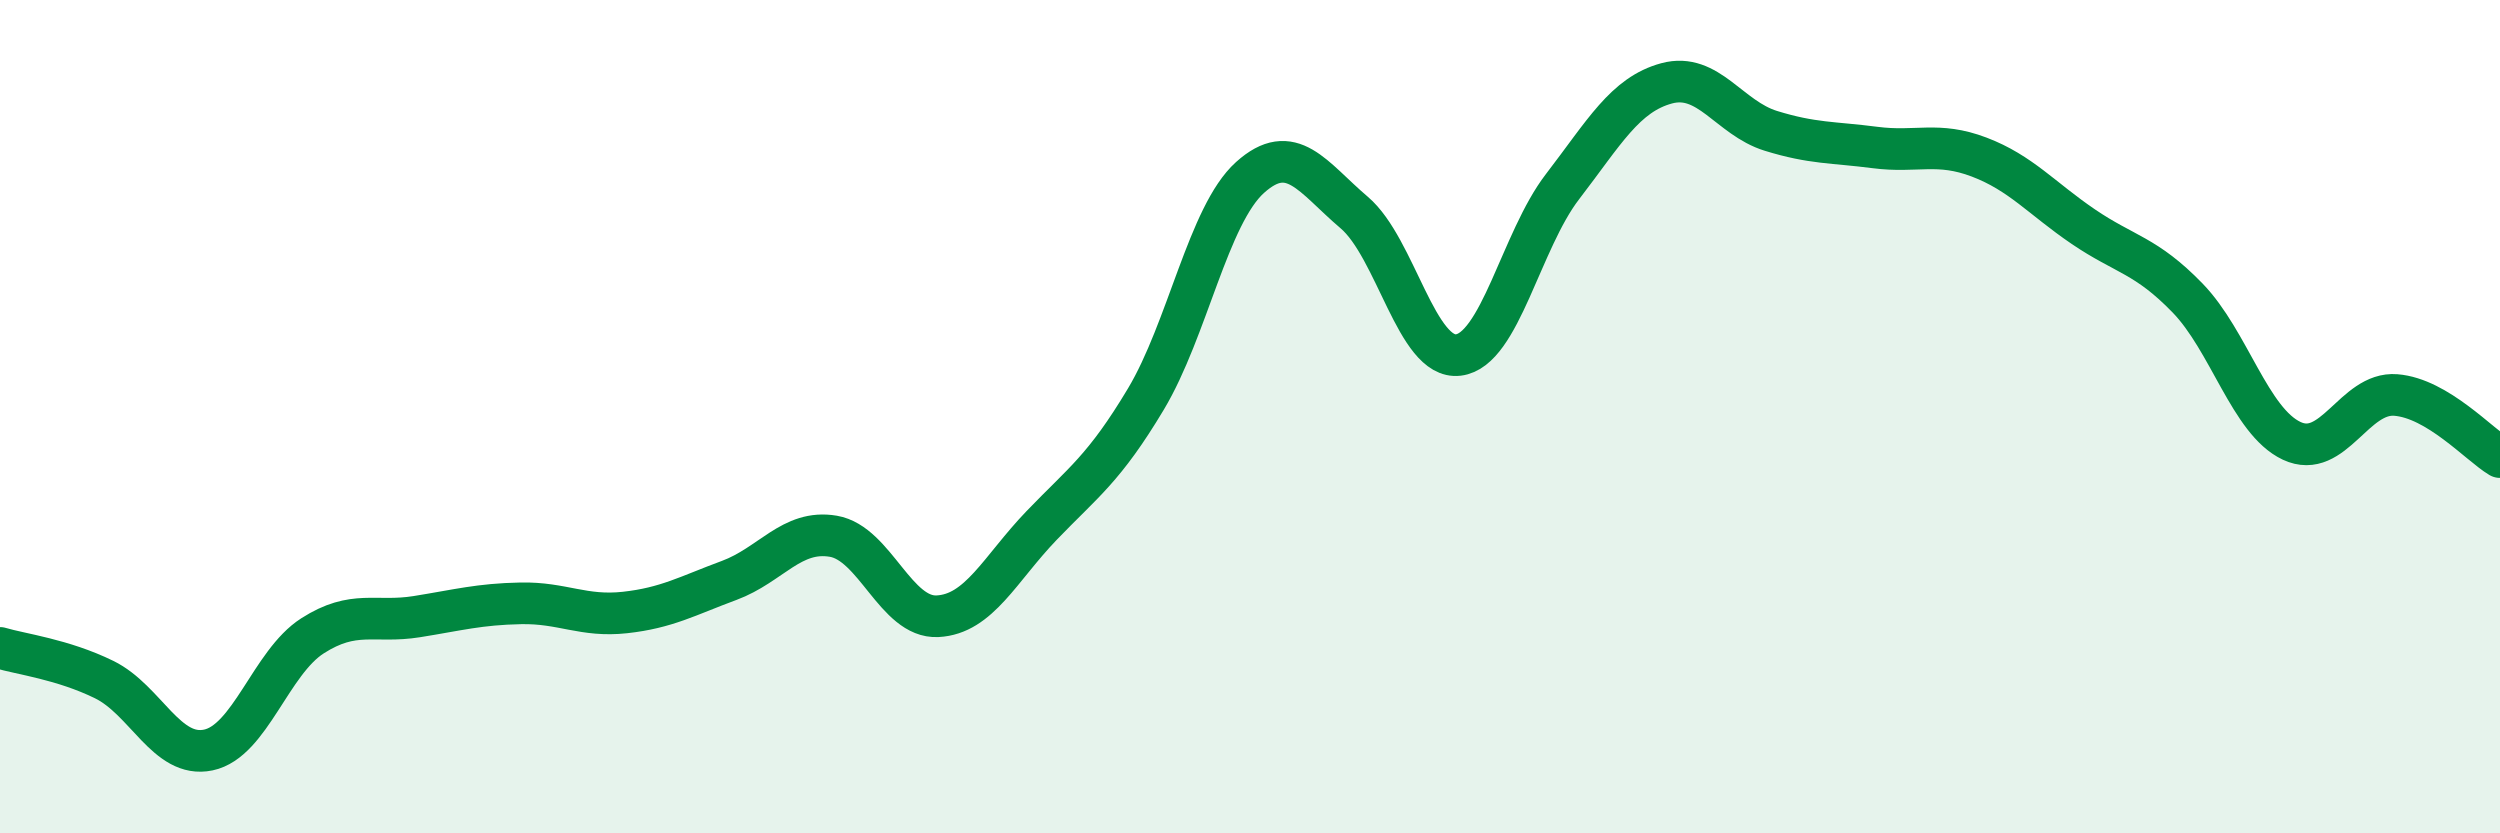 
    <svg width="60" height="20" viewBox="0 0 60 20" xmlns="http://www.w3.org/2000/svg">
      <path
        d="M 0,15.55 C 0.5,15.7 1.5,15.82 2.5,16.31 C 3.5,16.8 4,18.21 5,18 C 6,17.79 6.5,15.9 7.5,15.26 C 8.5,14.62 9,14.96 10,14.8 C 11,14.64 11.5,14.5 12.5,14.48 C 13.5,14.46 14,14.81 15,14.7 C 16,14.59 16.5,14.3 17.5,13.93 C 18.5,13.56 19,12.7 20,12.87 C 21,13.04 21.5,14.84 22.5,14.79 C 23.5,14.74 24,13.65 25,12.61 C 26,11.57 26.5,11.25 27.5,9.58 C 28.5,7.91 29,5.16 30,4.26 C 31,3.36 31.5,4.25 32.5,5.1 C 33.5,5.95 34,8.64 35,8.52 C 36,8.4 36.5,5.78 37.5,4.48 C 38.5,3.18 39,2.27 40,2 C 41,1.73 41.5,2.83 42.5,3.14 C 43.5,3.45 44,3.41 45,3.54 C 46,3.67 46.5,3.39 47.5,3.77 C 48.5,4.15 49,4.76 50,5.44 C 51,6.12 51.5,6.12 52.5,7.15 C 53.5,8.18 54,10.11 55,10.58 C 56,11.05 56.5,9.4 57.5,9.48 C 58.5,9.56 59.5,10.67 60,10.97L60 20L0 20Z"
        fill="#008740"
        opacity="0.1"
        stroke-linecap="round"
        stroke-linejoin="round"
      />
      <path
        d="M 0,15.55 C 0.5,15.7 1.5,15.82 2.5,16.31 C 3.5,16.8 4,18.21 5,18 C 6,17.79 6.5,15.9 7.5,15.26 C 8.5,14.62 9,14.96 10,14.8 C 11,14.64 11.5,14.5 12.5,14.48 C 13.5,14.46 14,14.81 15,14.7 C 16,14.59 16.5,14.3 17.5,13.93 C 18.5,13.56 19,12.7 20,12.87 C 21,13.04 21.5,14.84 22.5,14.79 C 23.5,14.74 24,13.65 25,12.61 C 26,11.57 26.5,11.25 27.5,9.58 C 28.5,7.91 29,5.16 30,4.26 C 31,3.36 31.5,4.25 32.5,5.1 C 33.5,5.95 34,8.64 35,8.52 C 36,8.4 36.5,5.78 37.5,4.48 C 38.5,3.18 39,2.27 40,2 C 41,1.73 41.5,2.83 42.5,3.14 C 43.5,3.45 44,3.41 45,3.54 C 46,3.67 46.5,3.39 47.5,3.77 C 48.5,4.15 49,4.76 50,5.44 C 51,6.12 51.5,6.12 52.5,7.15 C 53.5,8.18 54,10.11 55,10.58 C 56,11.05 56.5,9.4 57.5,9.48 C 58.5,9.56 59.5,10.67 60,10.97"
        stroke="#008740"
        stroke-width="1"
        fill="none"
        stroke-linecap="round"
        stroke-linejoin="round"
      />
    </svg>
  